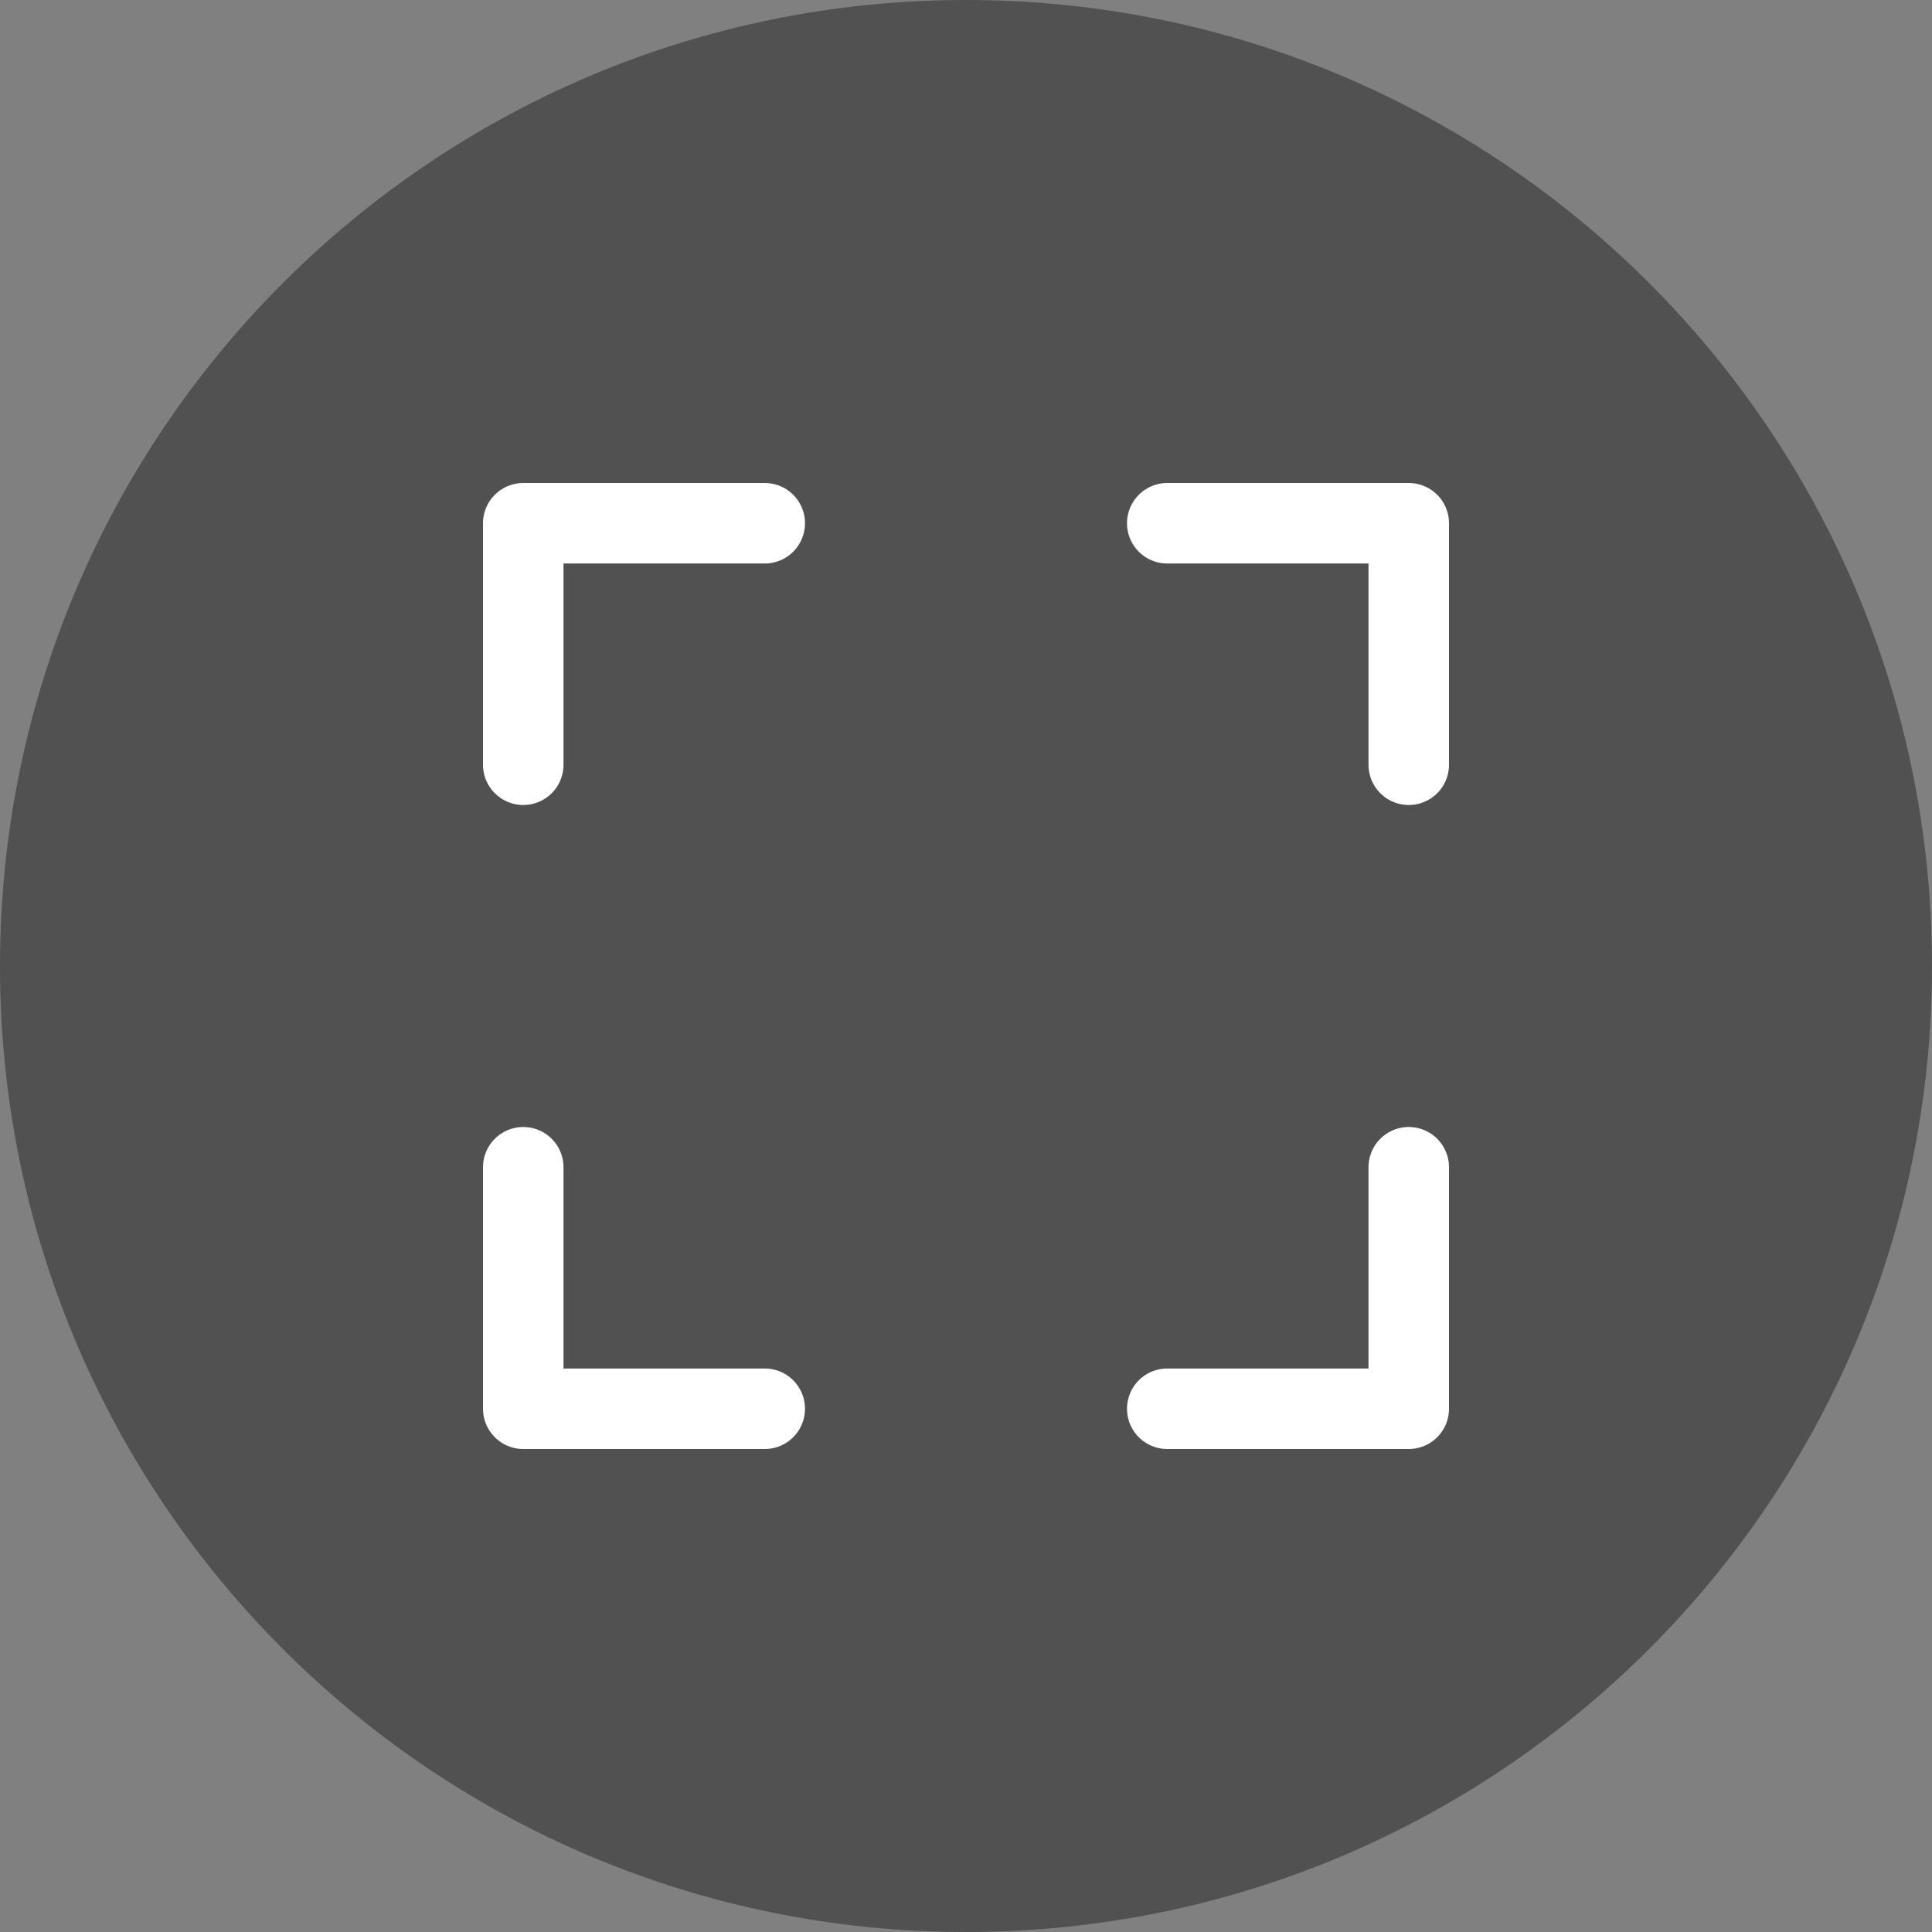<svg width="24" height="24" viewBox="0 0 24 24" fill="none" xmlns="http://www.w3.org/2000/svg">
<rect x="0" y="0" width="24" height="24" fill="#808080" stroke="none"/>
<path d="M0 12C0 5.373 5.373 0 12 0V0C18.627 0 24 5.373 24 12V12C24 18.627 18.627 24 12 24V24C5.373 24 0 18.627 0 12V12Z" fill="#222222" fill-opacity="0.5"/>
<path d="M9.5 6.5H6.5V9.5" stroke="white" stroke-linecap="round" stroke-linejoin="round"/>
<path d="M17.5 9.5L17.5 6.5L14.5 6.5" stroke="white" stroke-linecap="round" stroke-linejoin="round"/>
<path d="M6.5 14.5L6.5 17.5L9.5 17.5" stroke="white" stroke-linecap="round" stroke-linejoin="round"/>
<path d="M14.5 17.5L17.5 17.5L17.5 14.5" stroke="white" stroke-linecap="round" stroke-linejoin="round"/>
</svg>
